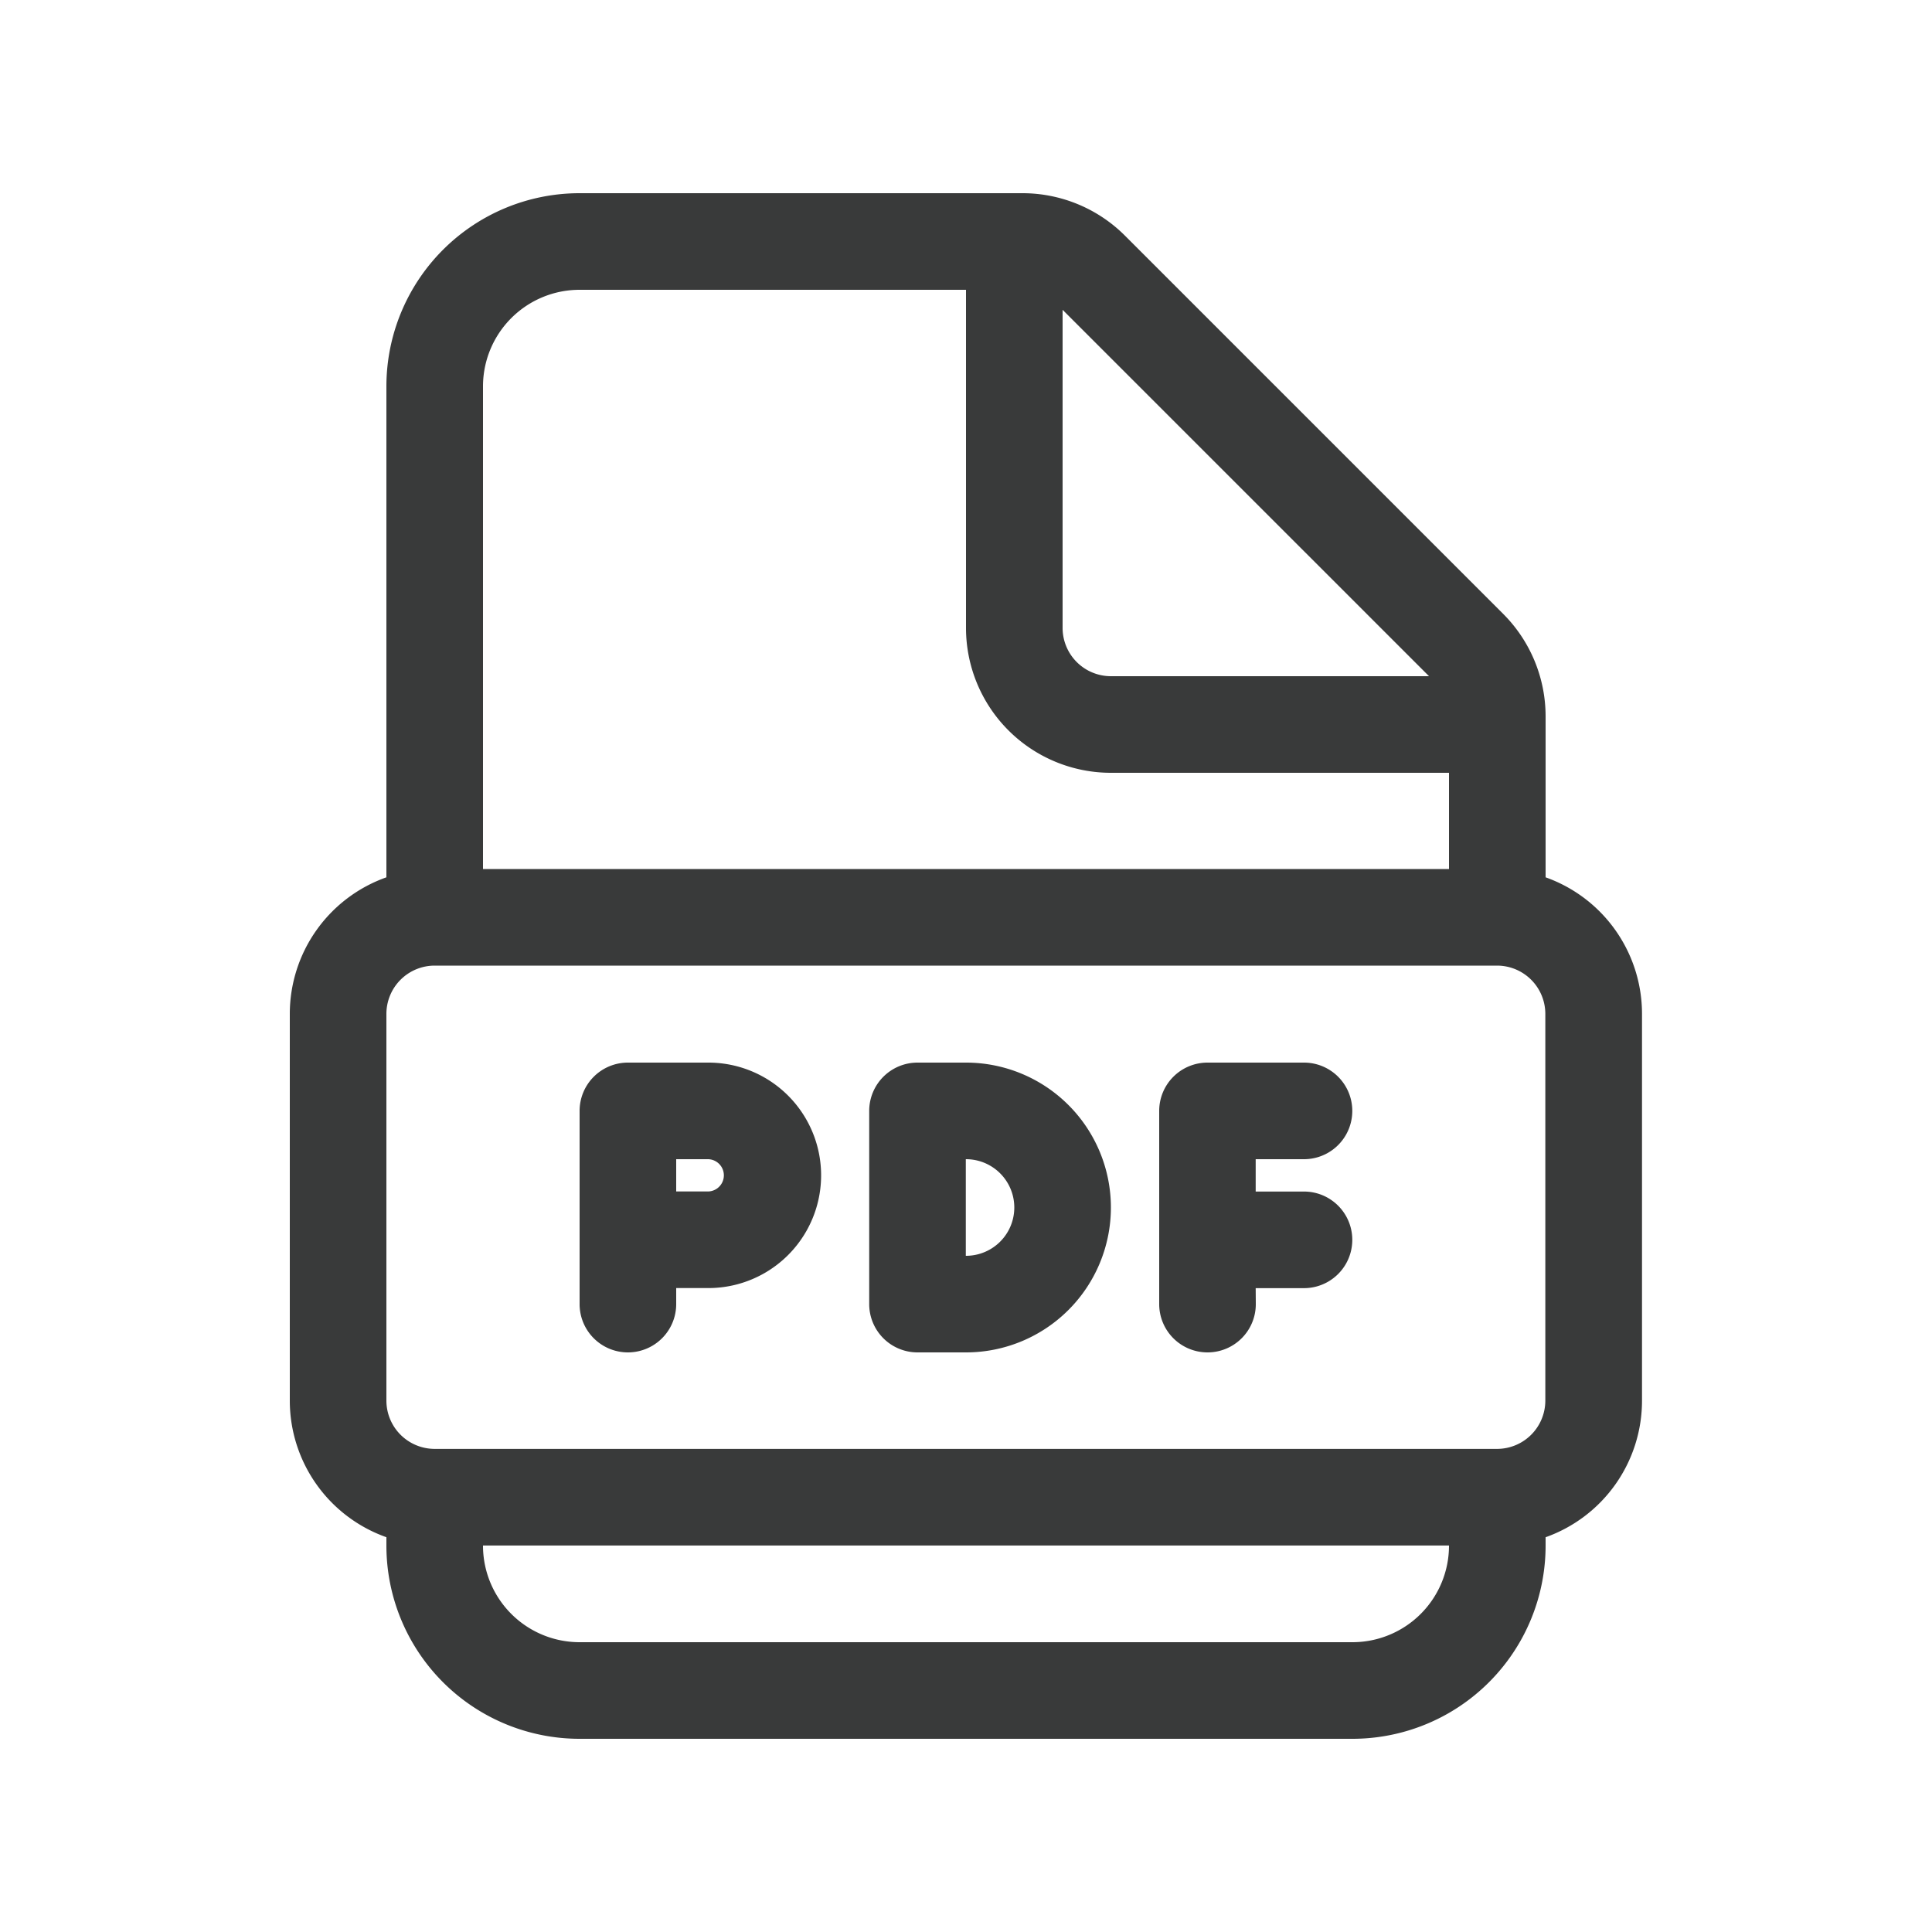 <svg width="70" height="70" viewBox="0 0 70 70" fill="none" xmlns="http://www.w3.org/2000/svg"><path d="M22.75 38.5A1.75 1.75 0 0 0 21 40.25v7a1.75 1.75 0 0 0 3.5 0v-.581h1.166a4.084 4.084 0 1 0 0-8.169H22.75Zm2.916 4.669H24.5V42h1.166a.585.585 0 0 1 0 1.169ZM42 40.247a1.75 1.75 0 0 1 1.75-1.747h3.496a1.75 1.75 0 0 1 0 3.5h-1.75v1.172h1.75a1.75 1.75 0 0 1 0 3.5h-1.75l.004.575A1.748 1.748 0 0 1 43.754 49 1.75 1.75 0 0 1 42 47.254v-7.008ZM33.243 38.5a1.75 1.75 0 0 0-1.75 1.75v7a1.75 1.75 0 0 0 1.75 1.75H35a5.25 5.25 0 1 0 0-10.5h-1.757Zm1.75 7V42H35a1.75 1.75 0 1 1 0 3.5h-.007ZM14 14a7 7 0 0 1 7-7h16.047a5.25 5.25 0 0 1 3.714 1.54L54.46 22.239a5.25 5.25 0 0 1 1.54 3.71v5.838a5.25 5.25 0 0 1 3.493 4.949v14.01A5.25 5.25 0 0 1 56 55.697V56a7 7 0 0 1-7 7H21a7 7 0 0 1-7-7v-.304a5.25 5.25 0 0 1-3.5-4.946V36.74a5.25 5.25 0 0 1 3.5-4.953V14Zm38.5 14H40.25A5.25 5.25 0 0 1 35 22.75V10.5H21a3.5 3.5 0 0 0-3.5 3.5v17.486h35V28Zm-35 27.996A3.5 3.5 0 0 0 21 59.5h28a3.499 3.499 0 0 0 3.5-3.504h-35Zm21-44.772V22.75a1.75 1.75 0 0 0 1.75 1.75h11.526L38.5 11.225ZM15.75 34.986a1.75 1.75 0 0 0-1.75 1.75v14.01a1.75 1.75 0 0 0 1.75 1.75h38.49a1.75 1.75 0 0 0 1.75-1.75v-14.01a1.75 1.75 0 0 0-1.75-1.75H15.75Z" fill="#393A3A"/></svg>